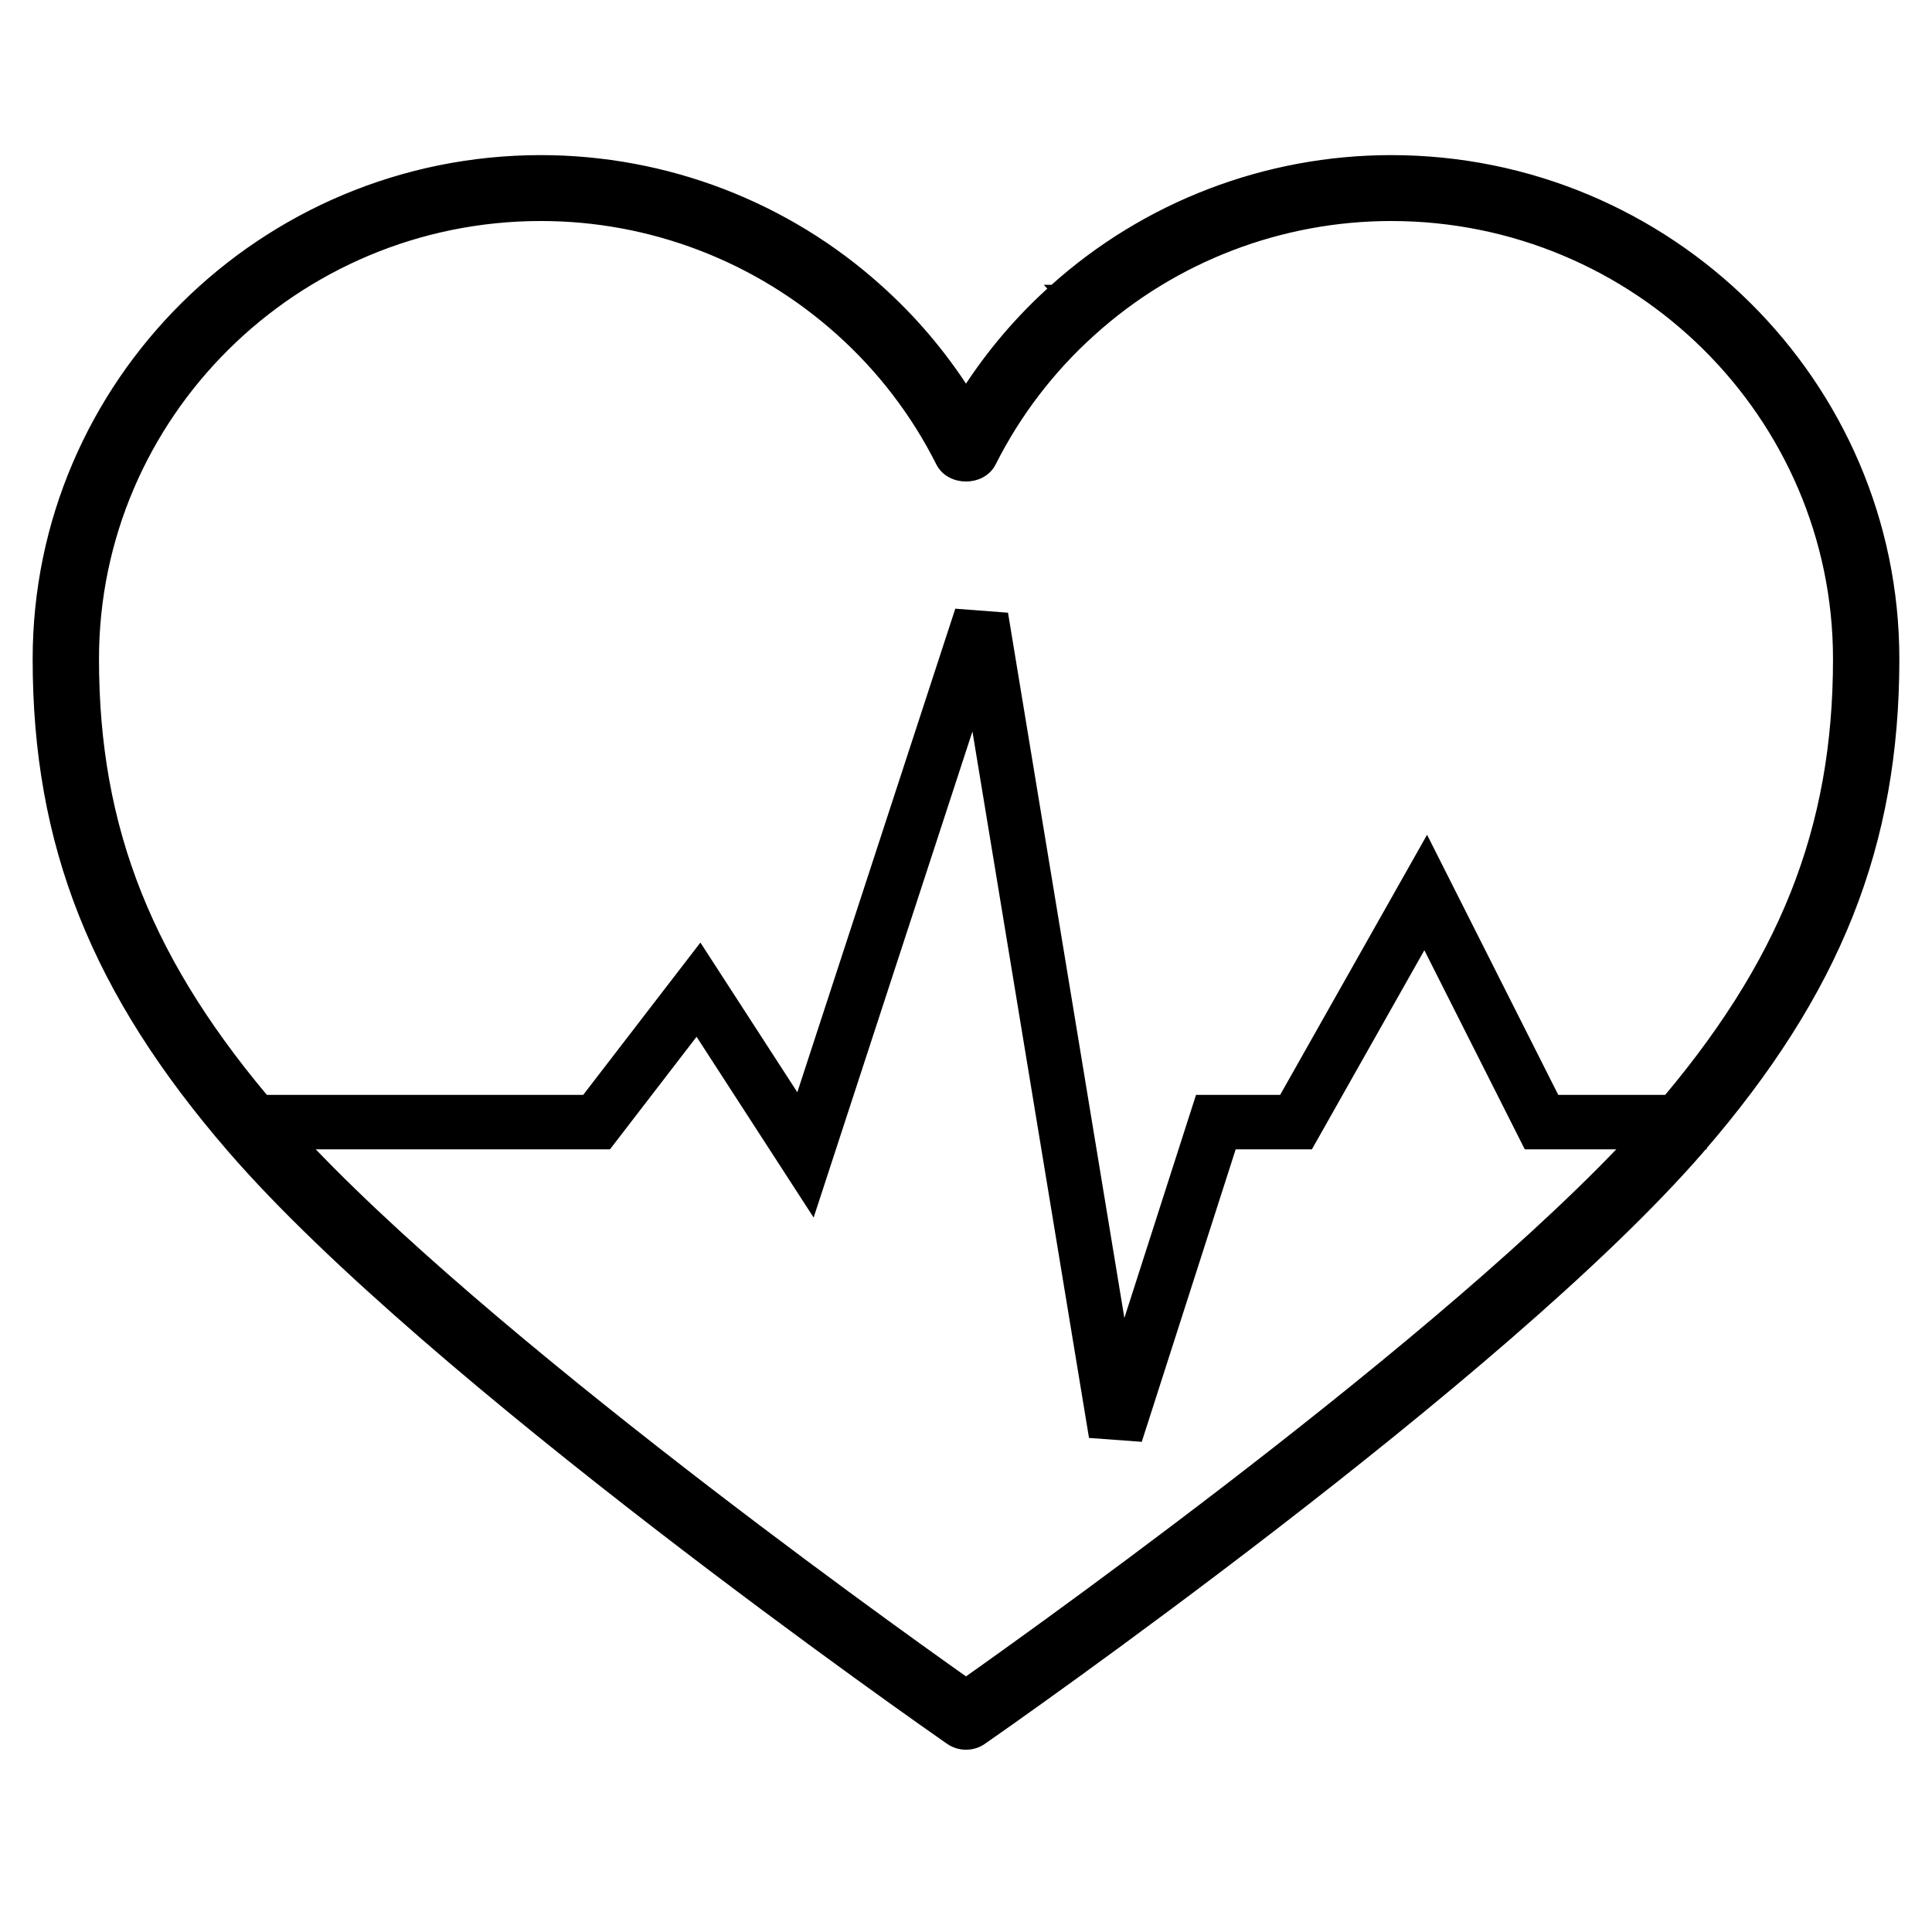 <svg width="71" height="70" viewBox="0 0 71 70" fill="none" xmlns="http://www.w3.org/2000/svg">
<path d="M38.7 10.617C37.468 11.721 36.392 12.984 35.5 14.373C34.608 12.984 33.532 11.72 32.299 10.615C28.901 7.55 24.472 5.852 19.878 5.85H19.878C9.663 5.85 1.35 14.09 1.35 24.22C1.35 31.043 3.494 36.43 8.501 42.22C12.134 46.423 18.541 51.724 24.127 56.037C29.717 60.352 34.497 63.687 34.887 63.958L34.887 63.958C35.067 64.083 35.281 64.15 35.5 64.15C35.719 64.15 35.933 64.083 36.113 63.958L36.113 63.958C36.503 63.687 41.283 60.352 46.873 56.037C52.46 51.724 58.867 46.423 62.501 42.22L62.388 42.122L62.501 42.22C67.506 36.429 69.65 31.043 69.65 24.22C69.65 14.09 61.337 5.85 51.122 5.85L51.121 5.85C46.528 5.852 42.099 7.552 38.7 10.617ZM38.7 10.617C38.701 10.617 38.701 10.617 38.701 10.617L38.801 10.728L38.7 10.617C38.7 10.617 38.7 10.617 38.7 10.617ZM35.589 14.512C35.559 14.559 35.529 14.606 35.5 14.653C35.471 14.606 35.441 14.559 35.411 14.512L35.589 14.512ZM30.864 12.188L30.864 12.188C32.383 13.55 33.63 15.181 34.543 16.998L34.543 16.998C34.73 17.37 35.125 17.545 35.5 17.545C35.875 17.545 36.27 17.37 36.457 16.998L36.457 16.998C37.37 15.182 38.618 13.551 40.136 12.19L40.136 12.19C43.141 9.478 47.058 7.974 51.122 7.972C60.159 7.972 67.512 15.262 67.512 24.22C67.512 30.487 65.534 35.453 60.879 40.839C57.678 44.541 52.093 49.243 46.911 53.299C41.824 57.281 37.137 60.632 35.5 61.789C33.863 60.632 29.176 57.281 24.09 53.299C18.908 49.243 13.323 44.541 10.123 40.839C5.466 35.453 3.488 30.487 3.488 24.22C3.488 15.262 10.841 7.972 19.878 7.972C23.934 7.972 27.837 9.469 30.864 12.188Z" fill="black" stroke="black" stroke-width="0.3"/>
<path d="M9.157 41.236H21.924L25.669 36.369L29.601 42.441L36.057 22.679L41.007 52.679L44.682 41.236H47.628L52.394 32.798L56.65 41.236H62.72" stroke="black" stroke-width="2"/>
</svg>
